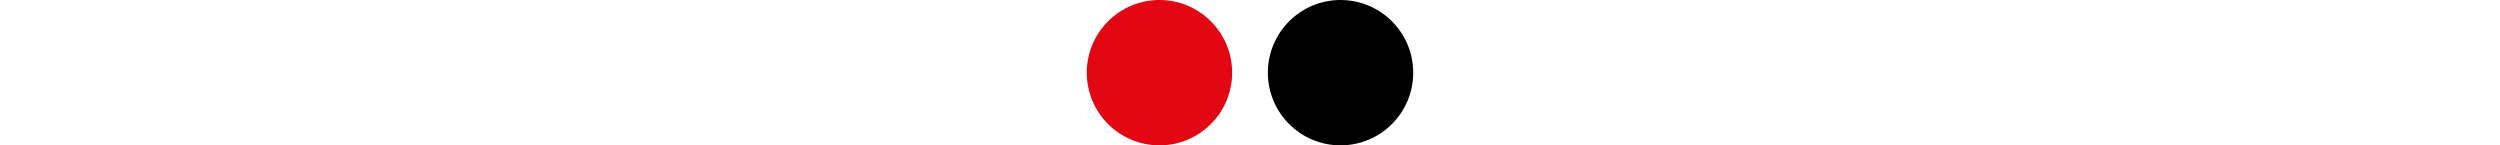 <?xml version="1.0" encoding="utf-8"?>
<!-- Generator: Adobe Illustrator 25.2.1, SVG Export Plug-In . SVG Version: 6.00 Build 0)  -->
<svg version="1.1" id="Calque_1" xmlns="http://www.w3.org/2000/svg" xmlns:xlink="http://www.w3.org/1999/xlink" x="0px" y="0px"
	 viewBox="0 0 1204 70" style="enable-background:new 0 0 1204 70;" xml:space="preserve">
<style type="text/css">
	.st0{fill:#FFFFFF;}
	.st1{fill:#E30613;}
</style>
<g>
	<rect y="0" class="st0" width="1204" height="70"/>
</g>
<g>
	<circle class="st1" cx="558.4" cy="35" r="35"/>
	<circle cx="645.6" cy="35" r="35"/>
</g>
</svg>
